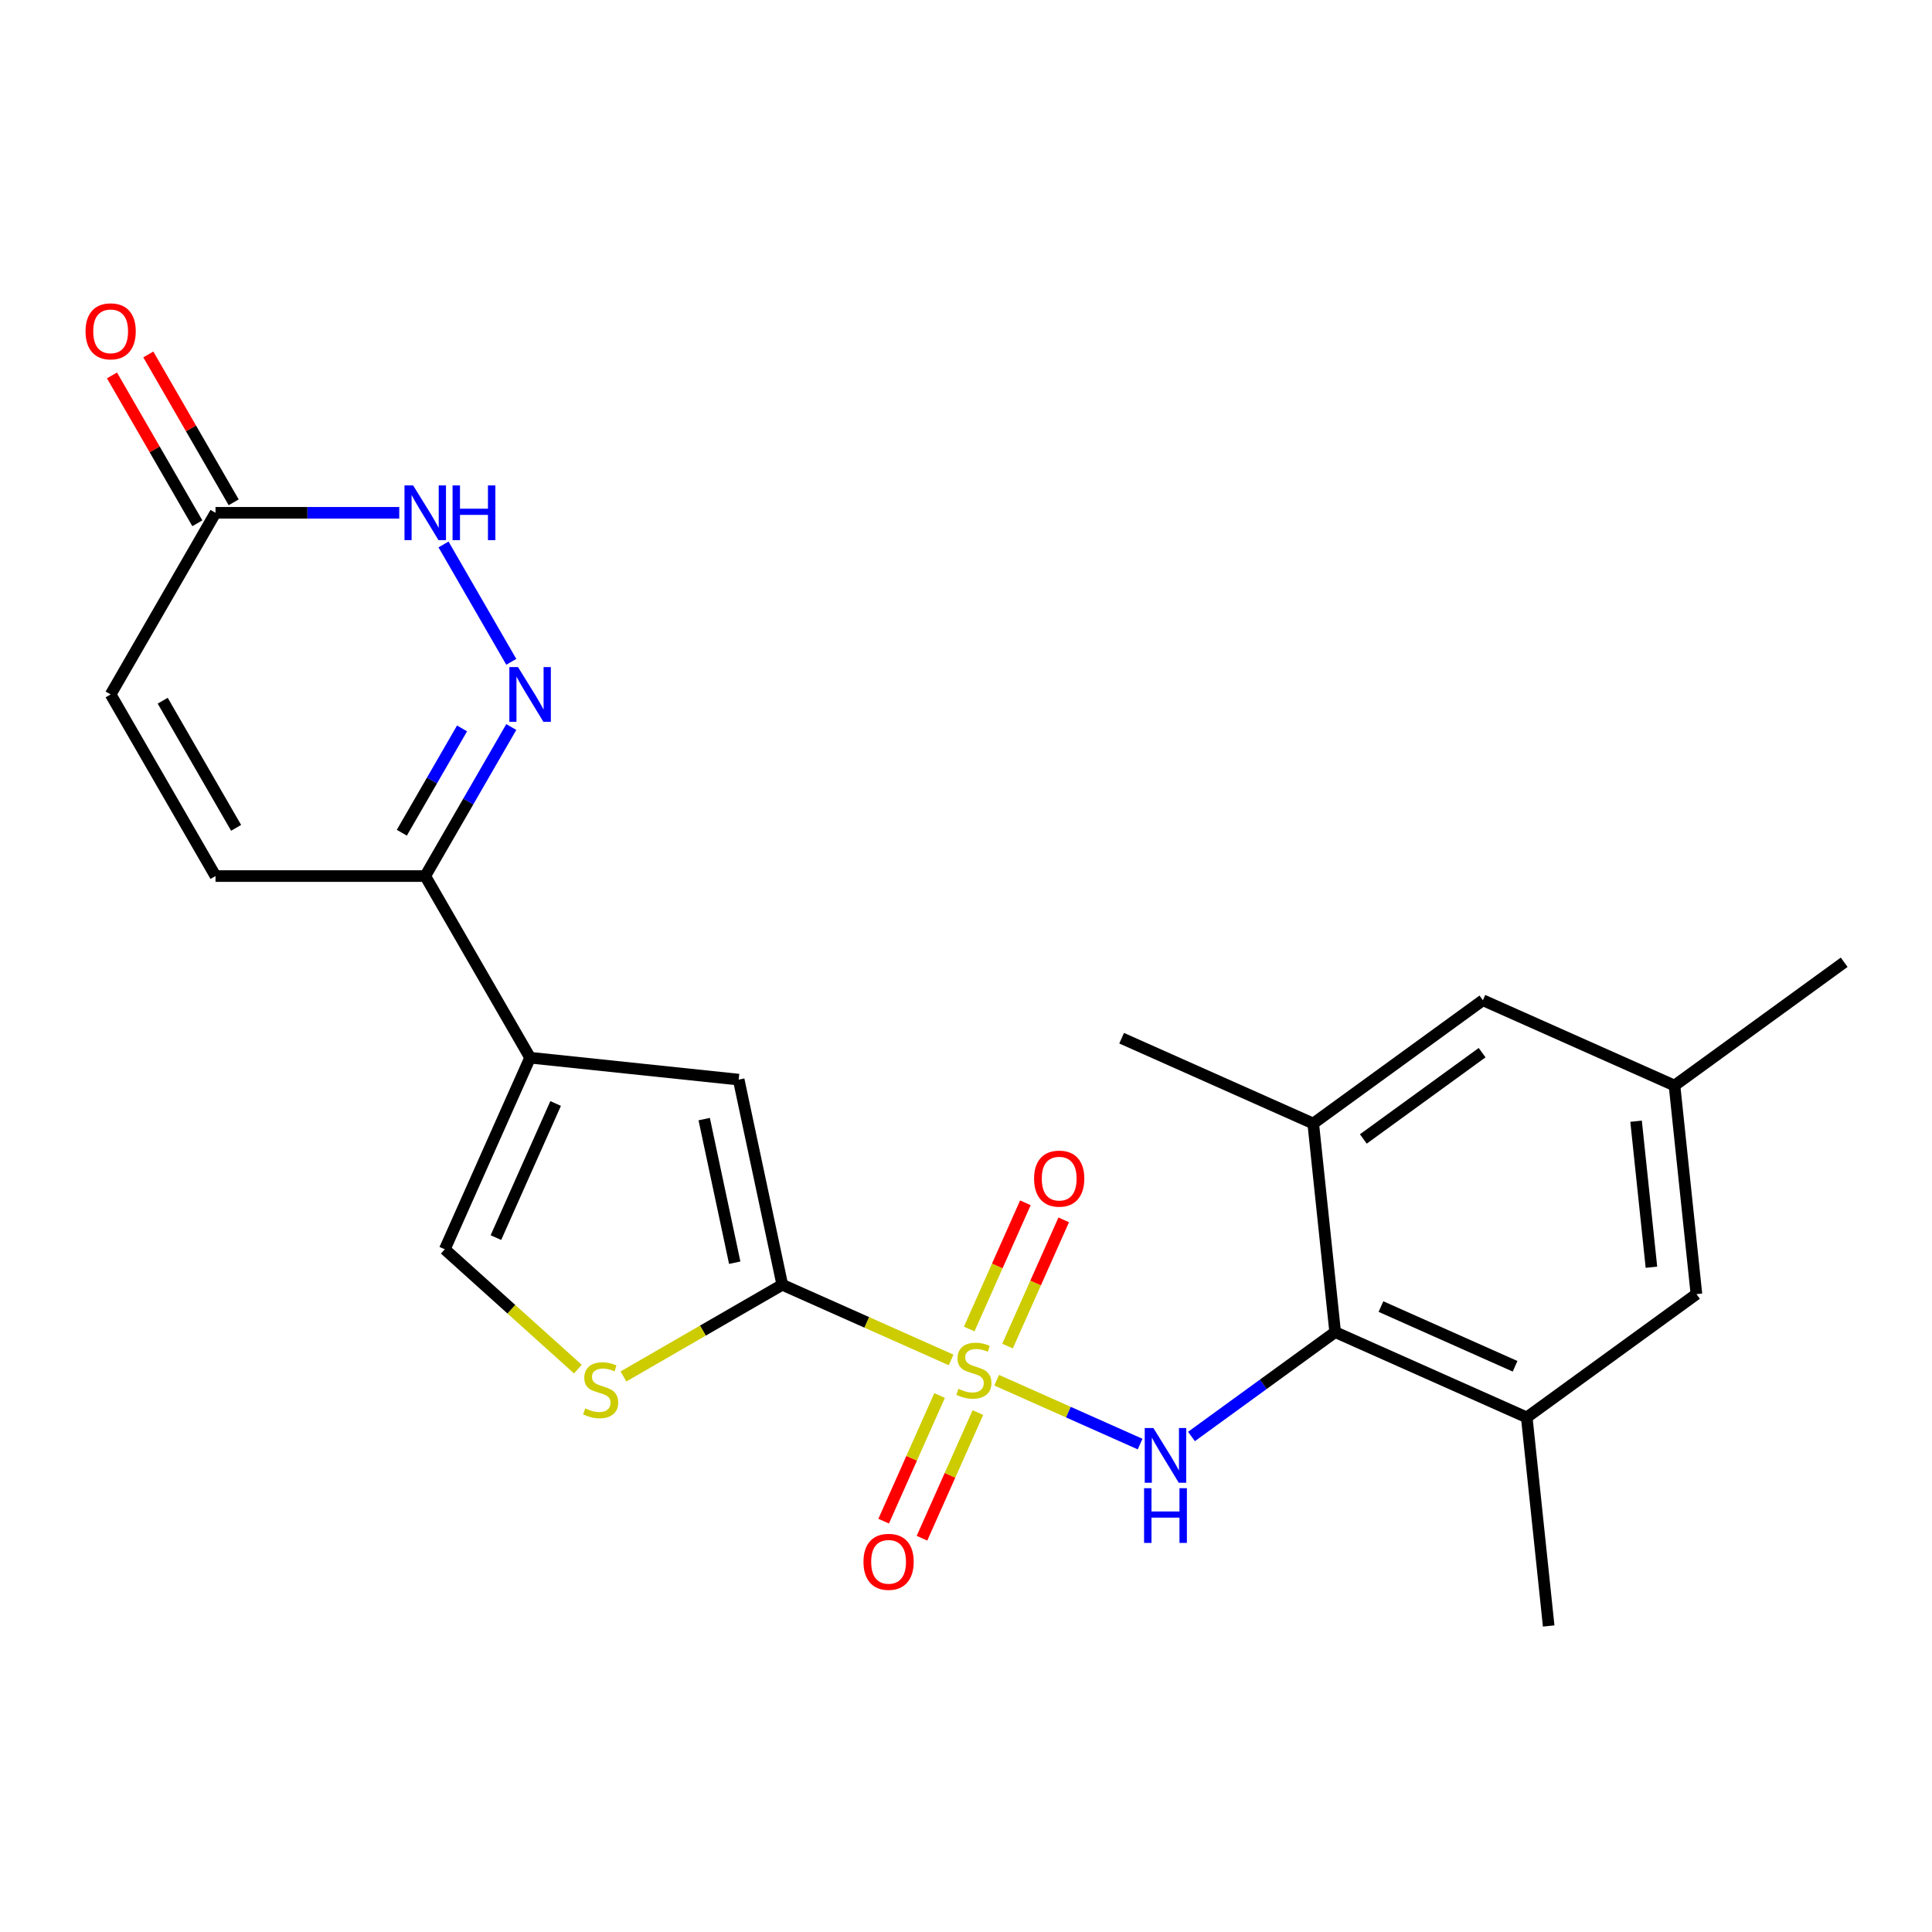 <?xml version='1.0' encoding='iso-8859-1'?>
<svg version='1.1' baseProfile='full'
              xmlns='http://www.w3.org/2000/svg'
                      xmlns:rdkit='http://www.rdkit.org/xml'
                      xmlns:xlink='http://www.w3.org/1999/xlink'
                  xml:space='preserve'
width='1000px' height='1000px' viewBox='0 0 1000 1000'>
<!-- END OF HEADER -->
<rect style='opacity:1.0;fill:#FFFFFF;stroke:none' width='1000' height='1000' x='0' y='0'> </rect>
<path class='bond-0' d='M 492.289,703.892 L 448.6,684.441' style='fill:none;fill-rule:evenodd;stroke:#CCCC00;stroke-width:6px;stroke-linecap:butt;stroke-linejoin:miter;stroke-opacity:1' />
<path class='bond-0' d='M 448.6,684.441 L 404.912,664.99' style='fill:none;fill-rule:evenodd;stroke:#000000;stroke-width:6px;stroke-linecap:butt;stroke-linejoin:miter;stroke-opacity:1' />
<path class='bond-1' d='M 515.876,714.394 L 552.999,730.922' style='fill:none;fill-rule:evenodd;stroke:#CCCC00;stroke-width:6px;stroke-linecap:butt;stroke-linejoin:miter;stroke-opacity:1' />
<path class='bond-1' d='M 552.999,730.922 L 590.122,747.45' style='fill:none;fill-rule:evenodd;stroke:#0000FF;stroke-width:6px;stroke-linecap:butt;stroke-linejoin:miter;stroke-opacity:1' />
<path class='bond-14' d='M 486.332,722.322 L 471.857,754.834' style='fill:none;fill-rule:evenodd;stroke:#CCCC00;stroke-width:6px;stroke-linecap:butt;stroke-linejoin:miter;stroke-opacity:1' />
<path class='bond-14' d='M 471.857,754.834 L 457.382,787.346' style='fill:none;fill-rule:evenodd;stroke:#FF0000;stroke-width:6px;stroke-linecap:butt;stroke-linejoin:miter;stroke-opacity:1' />
<path class='bond-14' d='M 506.166,731.152 L 491.691,763.664' style='fill:none;fill-rule:evenodd;stroke:#CCCC00;stroke-width:6px;stroke-linecap:butt;stroke-linejoin:miter;stroke-opacity:1' />
<path class='bond-14' d='M 491.691,763.664 L 477.216,796.176' style='fill:none;fill-rule:evenodd;stroke:#FF0000;stroke-width:6px;stroke-linecap:butt;stroke-linejoin:miter;stroke-opacity:1' />
<path class='bond-15' d='M 521.494,696.725 L 536.036,664.063' style='fill:none;fill-rule:evenodd;stroke:#CCCC00;stroke-width:6px;stroke-linecap:butt;stroke-linejoin:miter;stroke-opacity:1' />
<path class='bond-15' d='M 536.036,664.063 L 550.578,631.401' style='fill:none;fill-rule:evenodd;stroke:#FF0000;stroke-width:6px;stroke-linecap:butt;stroke-linejoin:miter;stroke-opacity:1' />
<path class='bond-15' d='M 501.66,687.894 L 516.202,655.232' style='fill:none;fill-rule:evenodd;stroke:#CCCC00;stroke-width:6px;stroke-linecap:butt;stroke-linejoin:miter;stroke-opacity:1' />
<path class='bond-15' d='M 516.202,655.232 L 530.744,622.571' style='fill:none;fill-rule:evenodd;stroke:#FF0000;stroke-width:6px;stroke-linecap:butt;stroke-linejoin:miter;stroke-opacity:1' />
<path class='bond-4' d='M 404.912,664.99 L 382.342,558.807' style='fill:none;fill-rule:evenodd;stroke:#000000;stroke-width:6px;stroke-linecap:butt;stroke-linejoin:miter;stroke-opacity:1' />
<path class='bond-4' d='M 380.29,653.576 L 364.491,579.248' style='fill:none;fill-rule:evenodd;stroke:#000000;stroke-width:6px;stroke-linecap:butt;stroke-linejoin:miter;stroke-opacity:1' />
<path class='bond-5' d='M 404.912,664.99 L 363.803,688.724' style='fill:none;fill-rule:evenodd;stroke:#000000;stroke-width:6px;stroke-linecap:butt;stroke-linejoin:miter;stroke-opacity:1' />
<path class='bond-5' d='M 363.803,688.724 L 322.694,712.458' style='fill:none;fill-rule:evenodd;stroke:#CCCC00;stroke-width:6px;stroke-linecap:butt;stroke-linejoin:miter;stroke-opacity:1' />
<path class='bond-6' d='M 616.707,743.522 L 653.891,716.506' style='fill:none;fill-rule:evenodd;stroke:#0000FF;stroke-width:6px;stroke-linecap:butt;stroke-linejoin:miter;stroke-opacity:1' />
<path class='bond-6' d='M 653.891,716.506 L 691.076,689.489' style='fill:none;fill-rule:evenodd;stroke:#000000;stroke-width:6px;stroke-linecap:butt;stroke-linejoin:miter;stroke-opacity:1' />
<path class='bond-2' d='M 274.382,547.459 L 382.342,558.807' style='fill:none;fill-rule:evenodd;stroke:#000000;stroke-width:6px;stroke-linecap:butt;stroke-linejoin:miter;stroke-opacity:1' />
<path class='bond-7' d='M 274.382,547.459 L 220.104,453.448' style='fill:none;fill-rule:evenodd;stroke:#000000;stroke-width:6px;stroke-linecap:butt;stroke-linejoin:miter;stroke-opacity:1' />
<path class='bond-24' d='M 274.382,547.459 L 230.228,646.63' style='fill:none;fill-rule:evenodd;stroke:#000000;stroke-width:6px;stroke-linecap:butt;stroke-linejoin:miter;stroke-opacity:1' />
<path class='bond-24' d='M 287.593,571.166 L 256.685,640.585' style='fill:none;fill-rule:evenodd;stroke:#000000;stroke-width:6px;stroke-linecap:butt;stroke-linejoin:miter;stroke-opacity:1' />
<path class='bond-3' d='M 264.639,376.31 L 242.372,414.879' style='fill:none;fill-rule:evenodd;stroke:#0000FF;stroke-width:6px;stroke-linecap:butt;stroke-linejoin:miter;stroke-opacity:1' />
<path class='bond-3' d='M 242.372,414.879 L 220.104,453.448' style='fill:none;fill-rule:evenodd;stroke:#000000;stroke-width:6px;stroke-linecap:butt;stroke-linejoin:miter;stroke-opacity:1' />
<path class='bond-3' d='M 239.157,377.025 L 223.569,404.023' style='fill:none;fill-rule:evenodd;stroke:#0000FF;stroke-width:6px;stroke-linecap:butt;stroke-linejoin:miter;stroke-opacity:1' />
<path class='bond-3' d='M 223.569,404.023 L 207.982,431.021' style='fill:none;fill-rule:evenodd;stroke:#000000;stroke-width:6px;stroke-linecap:butt;stroke-linejoin:miter;stroke-opacity:1' />
<path class='bond-8' d='M 264.639,342.562 L 229.565,281.811' style='fill:none;fill-rule:evenodd;stroke:#0000FF;stroke-width:6px;stroke-linecap:butt;stroke-linejoin:miter;stroke-opacity:1' />
<path class='bond-9' d='M 299.107,708.648 L 264.667,677.639' style='fill:none;fill-rule:evenodd;stroke:#CCCC00;stroke-width:6px;stroke-linecap:butt;stroke-linejoin:miter;stroke-opacity:1' />
<path class='bond-9' d='M 264.667,677.639 L 230.228,646.63' style='fill:none;fill-rule:evenodd;stroke:#000000;stroke-width:6px;stroke-linecap:butt;stroke-linejoin:miter;stroke-opacity:1' />
<path class='bond-11' d='M 691.076,689.489 L 790.246,733.643' style='fill:none;fill-rule:evenodd;stroke:#000000;stroke-width:6px;stroke-linecap:butt;stroke-linejoin:miter;stroke-opacity:1' />
<path class='bond-11' d='M 714.782,676.278 L 784.201,707.186' style='fill:none;fill-rule:evenodd;stroke:#000000;stroke-width:6px;stroke-linecap:butt;stroke-linejoin:miter;stroke-opacity:1' />
<path class='bond-12' d='M 691.076,689.489 L 679.729,581.529' style='fill:none;fill-rule:evenodd;stroke:#000000;stroke-width:6px;stroke-linecap:butt;stroke-linejoin:miter;stroke-opacity:1' />
<path class='bond-13' d='M 220.104,453.448 L 111.548,453.448' style='fill:none;fill-rule:evenodd;stroke:#000000;stroke-width:6px;stroke-linecap:butt;stroke-linejoin:miter;stroke-opacity:1' />
<path class='bond-26' d='M 206.65,265.424 L 159.099,265.424' style='fill:none;fill-rule:evenodd;stroke:#0000FF;stroke-width:6px;stroke-linecap:butt;stroke-linejoin:miter;stroke-opacity:1' />
<path class='bond-26' d='M 159.099,265.424 L 111.548,265.424' style='fill:none;fill-rule:evenodd;stroke:#000000;stroke-width:6px;stroke-linecap:butt;stroke-linejoin:miter;stroke-opacity:1' />
<path class='bond-10' d='M 111.548,265.424 L 57.271,359.436' style='fill:none;fill-rule:evenodd;stroke:#000000;stroke-width:6px;stroke-linecap:butt;stroke-linejoin:miter;stroke-opacity:1' />
<path class='bond-20' d='M 120.95,259.996 L 98.855,221.727' style='fill:none;fill-rule:evenodd;stroke:#000000;stroke-width:6px;stroke-linecap:butt;stroke-linejoin:miter;stroke-opacity:1' />
<path class='bond-20' d='M 98.855,221.727 L 76.76,183.459' style='fill:none;fill-rule:evenodd;stroke:#FF0000;stroke-width:6px;stroke-linecap:butt;stroke-linejoin:miter;stroke-opacity:1' />
<path class='bond-20' d='M 102.147,270.852 L 80.053,232.583' style='fill:none;fill-rule:evenodd;stroke:#000000;stroke-width:6px;stroke-linecap:butt;stroke-linejoin:miter;stroke-opacity:1' />
<path class='bond-20' d='M 80.053,232.583 L 57.958,194.314' style='fill:none;fill-rule:evenodd;stroke:#FF0000;stroke-width:6px;stroke-linecap:butt;stroke-linejoin:miter;stroke-opacity:1' />
<path class='bond-17' d='M 790.246,733.643 L 878.069,669.836' style='fill:none;fill-rule:evenodd;stroke:#000000;stroke-width:6px;stroke-linecap:butt;stroke-linejoin:miter;stroke-opacity:1' />
<path class='bond-22' d='M 790.246,733.643 L 801.593,841.604' style='fill:none;fill-rule:evenodd;stroke:#000000;stroke-width:6px;stroke-linecap:butt;stroke-linejoin:miter;stroke-opacity:1' />
<path class='bond-18' d='M 679.729,581.529 L 767.552,517.721' style='fill:none;fill-rule:evenodd;stroke:#000000;stroke-width:6px;stroke-linecap:butt;stroke-linejoin:miter;stroke-opacity:1' />
<path class='bond-18' d='M 705.664,589.522 L 767.14,544.857' style='fill:none;fill-rule:evenodd;stroke:#000000;stroke-width:6px;stroke-linecap:butt;stroke-linejoin:miter;stroke-opacity:1' />
<path class='bond-21' d='M 679.729,581.529 L 580.559,537.375' style='fill:none;fill-rule:evenodd;stroke:#000000;stroke-width:6px;stroke-linecap:butt;stroke-linejoin:miter;stroke-opacity:1' />
<path class='bond-16' d='M 111.548,453.448 L 57.271,359.436' style='fill:none;fill-rule:evenodd;stroke:#000000;stroke-width:6px;stroke-linecap:butt;stroke-linejoin:miter;stroke-opacity:1' />
<path class='bond-16' d='M 122.209,428.49 L 84.215,362.682' style='fill:none;fill-rule:evenodd;stroke:#000000;stroke-width:6px;stroke-linecap:butt;stroke-linejoin:miter;stroke-opacity:1' />
<path class='bond-25' d='M 878.069,669.836 L 866.722,561.875' style='fill:none;fill-rule:evenodd;stroke:#000000;stroke-width:6px;stroke-linecap:butt;stroke-linejoin:miter;stroke-opacity:1' />
<path class='bond-25' d='M 854.775,655.911 L 846.832,580.338' style='fill:none;fill-rule:evenodd;stroke:#000000;stroke-width:6px;stroke-linecap:butt;stroke-linejoin:miter;stroke-opacity:1' />
<path class='bond-19' d='M 767.552,517.721 L 866.722,561.875' style='fill:none;fill-rule:evenodd;stroke:#000000;stroke-width:6px;stroke-linecap:butt;stroke-linejoin:miter;stroke-opacity:1' />
<path class='bond-23' d='M 866.722,561.875 L 954.545,498.068' style='fill:none;fill-rule:evenodd;stroke:#000000;stroke-width:6px;stroke-linecap:butt;stroke-linejoin:miter;stroke-opacity:1' />
<path  class='atom-0' d='M 496.083 718.863
Q 496.403 718.983, 497.723 719.543
Q 499.043 720.103, 500.483 720.463
Q 501.963 720.783, 503.403 720.783
Q 506.083 720.783, 507.643 719.503
Q 509.203 718.183, 509.203 715.903
Q 509.203 714.343, 508.403 713.383
Q 507.643 712.423, 506.443 711.903
Q 505.243 711.383, 503.243 710.783
Q 500.723 710.023, 499.203 709.303
Q 497.723 708.583, 496.643 707.063
Q 495.603 705.543, 495.603 702.983
Q 495.603 699.423, 498.003 697.223
Q 500.443 695.023, 505.243 695.023
Q 508.523 695.023, 512.243 696.583
L 511.323 699.663
Q 507.923 698.263, 505.363 698.263
Q 502.603 698.263, 501.083 699.423
Q 499.563 700.543, 499.603 702.503
Q 499.603 704.023, 500.363 704.943
Q 501.163 705.863, 502.283 706.383
Q 503.443 706.903, 505.363 707.503
Q 507.923 708.303, 509.443 709.103
Q 510.963 709.903, 512.043 711.543
Q 513.163 713.143, 513.163 715.903
Q 513.163 719.823, 510.523 721.943
Q 507.923 724.023, 503.563 724.023
Q 501.043 724.023, 499.123 723.463
Q 497.243 722.943, 495.003 722.023
L 496.083 718.863
' fill='#CCCC00'/>
<path  class='atom-2' d='M 596.993 739.137
L 606.273 754.137
Q 607.193 755.617, 608.673 758.297
Q 610.153 760.977, 610.233 761.137
L 610.233 739.137
L 613.993 739.137
L 613.993 767.457
L 610.113 767.457
L 600.153 751.057
Q 598.993 749.137, 597.753 746.937
Q 596.553 744.737, 596.193 744.057
L 596.193 767.457
L 592.513 767.457
L 592.513 739.137
L 596.993 739.137
' fill='#0000FF'/>
<path  class='atom-2' d='M 592.173 770.289
L 596.013 770.289
L 596.013 782.329
L 610.493 782.329
L 610.493 770.289
L 614.333 770.289
L 614.333 798.609
L 610.493 798.609
L 610.493 785.529
L 596.013 785.529
L 596.013 798.609
L 592.173 798.609
L 592.173 770.289
' fill='#0000FF'/>
<path  class='atom-4' d='M 268.122 345.276
L 277.402 360.276
Q 278.322 361.756, 279.802 364.436
Q 281.282 367.116, 281.362 367.276
L 281.362 345.276
L 285.122 345.276
L 285.122 373.596
L 281.242 373.596
L 271.282 357.196
Q 270.122 355.276, 268.882 353.076
Q 267.682 350.876, 267.322 350.196
L 267.322 373.596
L 263.642 373.596
L 263.642 345.276
L 268.122 345.276
' fill='#0000FF'/>
<path  class='atom-6' d='M 302.9 728.987
Q 303.22 729.107, 304.54 729.667
Q 305.86 730.227, 307.3 730.587
Q 308.78 730.907, 310.22 730.907
Q 312.9 730.907, 314.46 729.627
Q 316.02 728.307, 316.02 726.027
Q 316.02 724.467, 315.22 723.507
Q 314.46 722.547, 313.26 722.027
Q 312.06 721.507, 310.06 720.907
Q 307.54 720.147, 306.02 719.427
Q 304.54 718.707, 303.46 717.187
Q 302.42 715.667, 302.42 713.107
Q 302.42 709.547, 304.82 707.347
Q 307.26 705.147, 312.06 705.147
Q 315.34 705.147, 319.06 706.707
L 318.14 709.787
Q 314.74 708.387, 312.18 708.387
Q 309.42 708.387, 307.9 709.547
Q 306.38 710.667, 306.42 712.627
Q 306.42 714.147, 307.18 715.067
Q 307.98 715.987, 309.1 716.507
Q 310.26 717.027, 312.18 717.627
Q 314.74 718.427, 316.26 719.227
Q 317.78 720.027, 318.86 721.667
Q 319.98 723.267, 319.98 726.027
Q 319.98 729.947, 317.34 732.067
Q 314.74 734.147, 310.38 734.147
Q 307.86 734.147, 305.94 733.587
Q 304.06 733.067, 301.82 732.147
L 302.9 728.987
' fill='#CCCC00'/>
<path  class='atom-9' d='M 213.844 251.264
L 223.124 266.264
Q 224.044 267.744, 225.524 270.424
Q 227.004 273.104, 227.084 273.264
L 227.084 251.264
L 230.844 251.264
L 230.844 279.584
L 226.964 279.584
L 217.004 263.184
Q 215.844 261.264, 214.604 259.064
Q 213.404 256.864, 213.044 256.184
L 213.044 279.584
L 209.364 279.584
L 209.364 251.264
L 213.844 251.264
' fill='#0000FF'/>
<path  class='atom-9' d='M 234.244 251.264
L 238.084 251.264
L 238.084 263.304
L 252.564 263.304
L 252.564 251.264
L 256.404 251.264
L 256.404 279.584
L 252.564 279.584
L 252.564 266.504
L 238.084 266.504
L 238.084 279.584
L 234.244 279.584
L 234.244 251.264
' fill='#0000FF'/>
<path  class='atom-15' d='M 446.929 808.393
Q 446.929 801.593, 450.289 797.793
Q 453.649 793.993, 459.929 793.993
Q 466.209 793.993, 469.569 797.793
Q 472.929 801.593, 472.929 808.393
Q 472.929 815.273, 469.529 819.193
Q 466.129 823.073, 459.929 823.073
Q 453.689 823.073, 450.289 819.193
Q 446.929 815.313, 446.929 808.393
M 459.929 819.873
Q 464.249 819.873, 466.569 816.993
Q 468.929 814.073, 468.929 808.393
Q 468.929 802.833, 466.569 800.033
Q 464.249 797.193, 459.929 797.193
Q 455.609 797.193, 453.249 799.993
Q 450.929 802.793, 450.929 808.393
Q 450.929 814.113, 453.249 816.993
Q 455.609 819.873, 459.929 819.873
' fill='#FF0000'/>
<path  class='atom-16' d='M 535.236 610.053
Q 535.236 603.253, 538.596 599.453
Q 541.956 595.653, 548.236 595.653
Q 554.516 595.653, 557.876 599.453
Q 561.236 603.253, 561.236 610.053
Q 561.236 616.933, 557.836 620.853
Q 554.436 624.733, 548.236 624.733
Q 541.996 624.733, 538.596 620.853
Q 535.236 616.973, 535.236 610.053
M 548.236 621.533
Q 552.556 621.533, 554.876 618.653
Q 557.236 615.733, 557.236 610.053
Q 557.236 604.493, 554.876 601.693
Q 552.556 598.853, 548.236 598.853
Q 543.916 598.853, 541.556 601.653
Q 539.236 604.453, 539.236 610.053
Q 539.236 615.773, 541.556 618.653
Q 543.916 621.533, 548.236 621.533
' fill='#FF0000'/>
<path  class='atom-21' d='M 44.271 171.492
Q 44.271 164.692, 47.631 160.892
Q 50.991 157.092, 57.271 157.092
Q 63.551 157.092, 66.911 160.892
Q 70.271 164.692, 70.271 171.492
Q 70.271 178.372, 66.871 182.292
Q 63.471 186.172, 57.271 186.172
Q 51.031 186.172, 47.631 182.292
Q 44.271 178.412, 44.271 171.492
M 57.271 182.972
Q 61.591 182.972, 63.911 180.092
Q 66.271 177.172, 66.271 171.492
Q 66.271 165.932, 63.911 163.132
Q 61.591 160.292, 57.271 160.292
Q 52.951 160.292, 50.591 163.092
Q 48.271 165.892, 48.271 171.492
Q 48.271 177.212, 50.591 180.092
Q 52.951 182.972, 57.271 182.972
' fill='#FF0000'/>
</svg>

